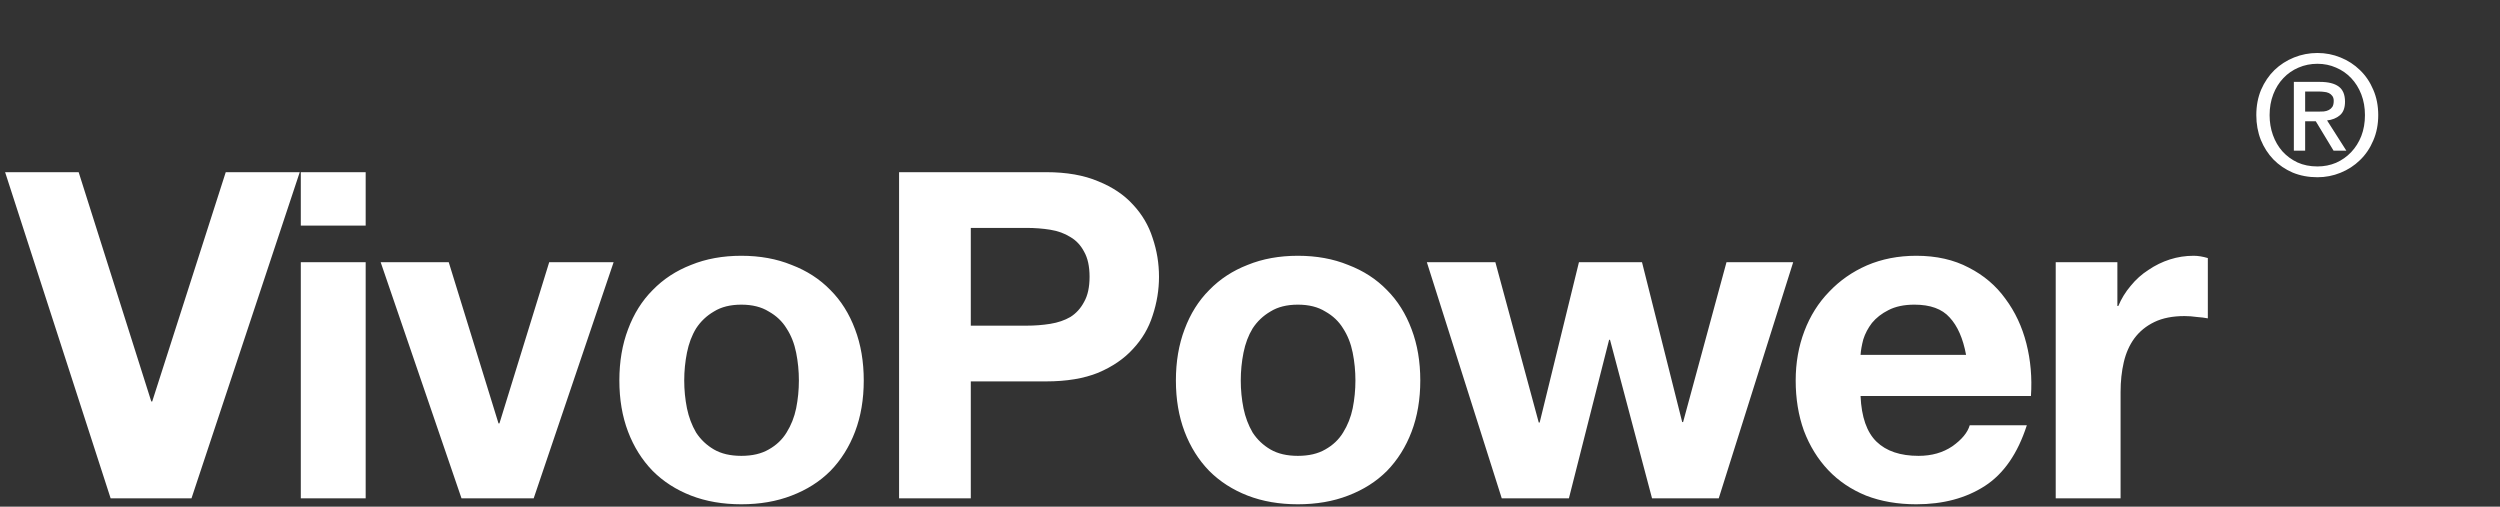 <svg width="301" height="61" viewBox="0 0 301 61" fill="none" xmlns="http://www.w3.org/2000/svg">
<rect x="0" y="0" width="301" height="61" fill="#333333" stroke="none"/>
<path d="M23.055 60H13.32L0.615 20.73H9.47L18.215 48.34H18.325L27.18 20.73H36.09L23.055 60ZM44.027 27.165H36.217V20.73H44.027V27.165ZM36.217 31.565H44.027V60H36.217V31.565ZM64.256 60H55.566L45.831 31.565H54.026L60.021 50.98H60.131L66.126 31.565H73.881L64.256 60ZM82.381 45.81C82.381 46.947 82.491 48.065 82.711 49.165C82.931 50.228 83.297 51.2 83.811 52.08C84.361 52.923 85.076 53.602 85.956 54.115C86.836 54.628 87.936 54.885 89.256 54.885C90.576 54.885 91.676 54.628 92.556 54.115C93.472 53.602 94.187 52.923 94.701 52.08C95.251 51.2 95.636 50.228 95.856 49.165C96.076 48.065 96.186 46.947 96.186 45.81C96.186 44.673 96.076 43.555 95.856 42.455C95.636 41.355 95.251 40.383 94.701 39.54C94.187 38.697 93.472 38.018 92.556 37.505C91.676 36.955 90.576 36.68 89.256 36.68C87.936 36.68 86.836 36.955 85.956 37.505C85.076 38.018 84.361 38.697 83.811 39.54C83.297 40.383 82.931 41.355 82.711 42.455C82.491 43.555 82.381 44.673 82.381 45.81ZM74.571 45.81C74.571 43.537 74.919 41.483 75.616 39.65C76.312 37.78 77.302 36.203 78.586 34.92C79.869 33.6 81.409 32.592 83.206 31.895C85.002 31.162 87.019 30.795 89.256 30.795C91.492 30.795 93.509 31.162 95.306 31.895C97.139 32.592 98.697 33.6 99.981 34.92C101.264 36.203 102.254 37.78 102.951 39.65C103.647 41.483 103.996 43.537 103.996 45.81C103.996 48.083 103.647 50.137 102.951 51.97C102.254 53.803 101.264 55.38 99.981 56.7C98.697 57.983 97.139 58.973 95.306 59.67C93.509 60.367 91.492 60.715 89.256 60.715C87.019 60.715 85.002 60.367 83.206 59.67C81.409 58.973 79.869 57.983 78.586 56.7C77.302 55.38 76.312 53.803 75.616 51.97C74.919 50.137 74.571 48.083 74.571 45.81ZM116.884 39.21H123.594C124.584 39.21 125.537 39.137 126.454 38.99C127.37 38.843 128.177 38.568 128.874 38.165C129.57 37.725 130.12 37.12 130.524 36.35C130.964 35.58 131.184 34.572 131.184 33.325C131.184 32.078 130.964 31.07 130.524 30.3C130.12 29.53 129.57 28.943 128.874 28.54C128.177 28.1 127.37 27.807 126.454 27.66C125.537 27.513 124.584 27.44 123.594 27.44H116.884V39.21ZM108.249 20.73H125.959C128.415 20.73 130.505 21.097 132.229 21.83C133.952 22.527 135.345 23.462 136.409 24.635C137.509 25.808 138.297 27.147 138.774 28.65C139.287 30.153 139.544 31.712 139.544 33.325C139.544 34.902 139.287 36.46 138.774 38C138.297 39.503 137.509 40.842 136.409 42.015C135.345 43.188 133.952 44.142 132.229 44.875C130.505 45.572 128.415 45.92 125.959 45.92H116.884V60H108.249V20.73ZM149.388 45.81C149.388 46.947 149.498 48.065 149.718 49.165C149.938 50.228 150.305 51.2 150.818 52.08C151.368 52.923 152.083 53.602 152.963 54.115C153.843 54.628 154.943 54.885 156.263 54.885C157.583 54.885 158.683 54.628 159.563 54.115C160.48 53.602 161.195 52.923 161.708 52.08C162.258 51.2 162.643 50.228 162.863 49.165C163.083 48.065 163.193 46.947 163.193 45.81C163.193 44.673 163.083 43.555 162.863 42.455C162.643 41.355 162.258 40.383 161.708 39.54C161.195 38.697 160.48 38.018 159.563 37.505C158.683 36.955 157.583 36.68 156.263 36.68C154.943 36.68 153.843 36.955 152.963 37.505C152.083 38.018 151.368 38.697 150.818 39.54C150.305 40.383 149.938 41.355 149.718 42.455C149.498 43.555 149.388 44.673 149.388 45.81ZM141.578 45.81C141.578 43.537 141.927 41.483 142.623 39.65C143.32 37.78 144.31 36.203 145.593 34.92C146.877 33.6 148.417 32.592 150.213 31.895C152.01 31.162 154.027 30.795 156.263 30.795C158.5 30.795 160.517 31.162 162.313 31.895C164.147 32.592 165.705 33.6 166.988 34.92C168.272 36.203 169.262 37.78 169.958 39.65C170.655 41.483 171.003 43.537 171.003 45.81C171.003 48.083 170.655 50.137 169.958 51.97C169.262 53.803 168.272 55.38 166.988 56.7C165.705 57.983 164.147 58.973 162.313 59.67C160.517 60.367 158.5 60.715 156.263 60.715C154.027 60.715 152.01 60.367 150.213 59.67C148.417 58.973 146.877 57.983 145.593 56.7C144.31 55.38 143.32 53.803 142.623 51.97C141.927 50.137 141.578 48.083 141.578 45.81ZM206.936 60H198.906L193.846 40.915H193.736L188.896 60H180.811L171.791 31.565H180.041L185.266 50.87H185.376L190.106 31.565H197.696L202.536 50.815H202.646L207.871 31.565H215.901L206.936 60ZM236.716 42.73C236.35 40.75 235.69 39.247 234.736 38.22C233.82 37.193 232.408 36.68 230.501 36.68C229.255 36.68 228.21 36.9 227.366 37.34C226.56 37.743 225.9 38.257 225.386 38.88C224.91 39.503 224.561 40.163 224.341 40.86C224.158 41.557 224.048 42.18 224.011 42.73H236.716ZM224.011 47.68C224.121 50.21 224.763 52.043 225.936 53.18C227.11 54.317 228.796 54.885 230.996 54.885C232.573 54.885 233.93 54.5 235.066 53.73C236.203 52.923 236.9 52.08 237.156 51.2H244.031C242.931 54.61 241.245 57.048 238.971 58.515C236.698 59.982 233.948 60.715 230.721 60.715C228.485 60.715 226.468 60.367 224.671 59.67C222.875 58.937 221.353 57.91 220.106 56.59C218.86 55.27 217.888 53.693 217.191 51.86C216.531 50.027 216.201 48.01 216.201 45.81C216.201 43.683 216.55 41.703 217.246 39.87C217.943 38.037 218.933 36.46 220.216 35.14C221.5 33.783 223.021 32.72 224.781 31.95C226.578 31.18 228.558 30.795 230.721 30.795C233.141 30.795 235.25 31.272 237.046 32.225C238.843 33.142 240.31 34.388 241.446 35.965C242.62 37.542 243.463 39.338 243.976 41.355C244.49 43.372 244.673 45.48 244.526 47.68H224.011ZM247.508 31.565H254.933V36.845H255.043C255.41 35.965 255.905 35.158 256.528 34.425C257.152 33.655 257.867 33.013 258.673 32.5C259.48 31.95 260.342 31.528 261.258 31.235C262.175 30.942 263.128 30.795 264.118 30.795C264.632 30.795 265.2 30.887 265.823 31.07V38.33C265.457 38.257 265.017 38.202 264.503 38.165C263.99 38.092 263.495 38.055 263.018 38.055C261.588 38.055 260.378 38.293 259.388 38.77C258.398 39.247 257.592 39.907 256.968 40.75C256.382 41.557 255.96 42.51 255.703 43.61C255.447 44.71 255.318 45.902 255.318 47.185V60H247.508V31.565Z" fill="white"/>
<path d="M284.74 13.86C284.74 12.953 284.593 12.12 284.3 11.36C284.007 10.6 283.6 9.947 283.08 9.4C282.56 8.853 281.953 8.433 281.26 8.14C280.567 7.833 279.82 7.68 279.02 7.68C278.207 7.68 277.447 7.833 276.74 8.14C276.047 8.433 275.44 8.853 274.92 9.4C274.4 9.947 273.993 10.6 273.7 11.36C273.407 12.12 273.26 12.953 273.26 13.86C273.26 14.713 273.393 15.513 273.66 16.26C273.927 17.007 274.307 17.66 274.8 18.22C275.307 18.78 275.913 19.227 276.62 19.56C277.327 19.88 278.127 20.04 279.02 20.04C279.82 20.04 280.567 19.893 281.26 19.6C281.953 19.293 282.56 18.867 283.08 18.32C283.6 17.773 284.007 17.127 284.3 16.38C284.593 15.62 284.74 14.78 284.74 13.86ZM286.34 13.86C286.34 14.98 286.14 16 285.74 16.92C285.353 17.84 284.82 18.627 284.14 19.28C283.473 19.933 282.693 20.44 281.8 20.8C280.92 21.16 279.993 21.34 279.02 21.34C277.94 21.34 276.947 21.153 276.04 20.78C275.147 20.393 274.373 19.867 273.72 19.2C273.08 18.533 272.573 17.747 272.2 16.84C271.84 15.92 271.66 14.927 271.66 13.86C271.66 12.74 271.853 11.72 272.24 10.8C272.64 9.88 273.173 9.093 273.84 8.44C274.52 7.787 275.307 7.28 276.2 6.92C277.093 6.56 278.033 6.38 279.02 6.38C279.993 6.38 280.92 6.56 281.8 6.92C282.693 7.28 283.473 7.787 284.14 8.44C284.82 9.093 285.353 9.88 285.74 10.8C286.14 11.72 286.34 12.74 286.34 13.86ZM279.06 13.44C279.313 13.44 279.553 13.433 279.78 13.42C280.02 13.393 280.227 13.333 280.4 13.24C280.573 13.147 280.713 13.02 280.82 12.86C280.927 12.687 280.98 12.447 280.98 12.14C280.98 11.887 280.92 11.687 280.8 11.54C280.693 11.393 280.553 11.28 280.38 11.2C280.207 11.12 280.013 11.073 279.8 11.06C279.587 11.033 279.38 11.02 279.18 11.02H277.54V13.44H279.06ZM277.54 18.14H276.18V9.86H279.32C280.32 9.86 281.073 10.047 281.58 10.42C282.087 10.793 282.34 11.4 282.34 12.24C282.34 12.987 282.133 13.533 281.72 13.88C281.307 14.227 280.793 14.433 280.18 14.5L282.5 18.14H280.96L278.82 14.6H277.54V18.14Z" fill="white"/>
</svg>
